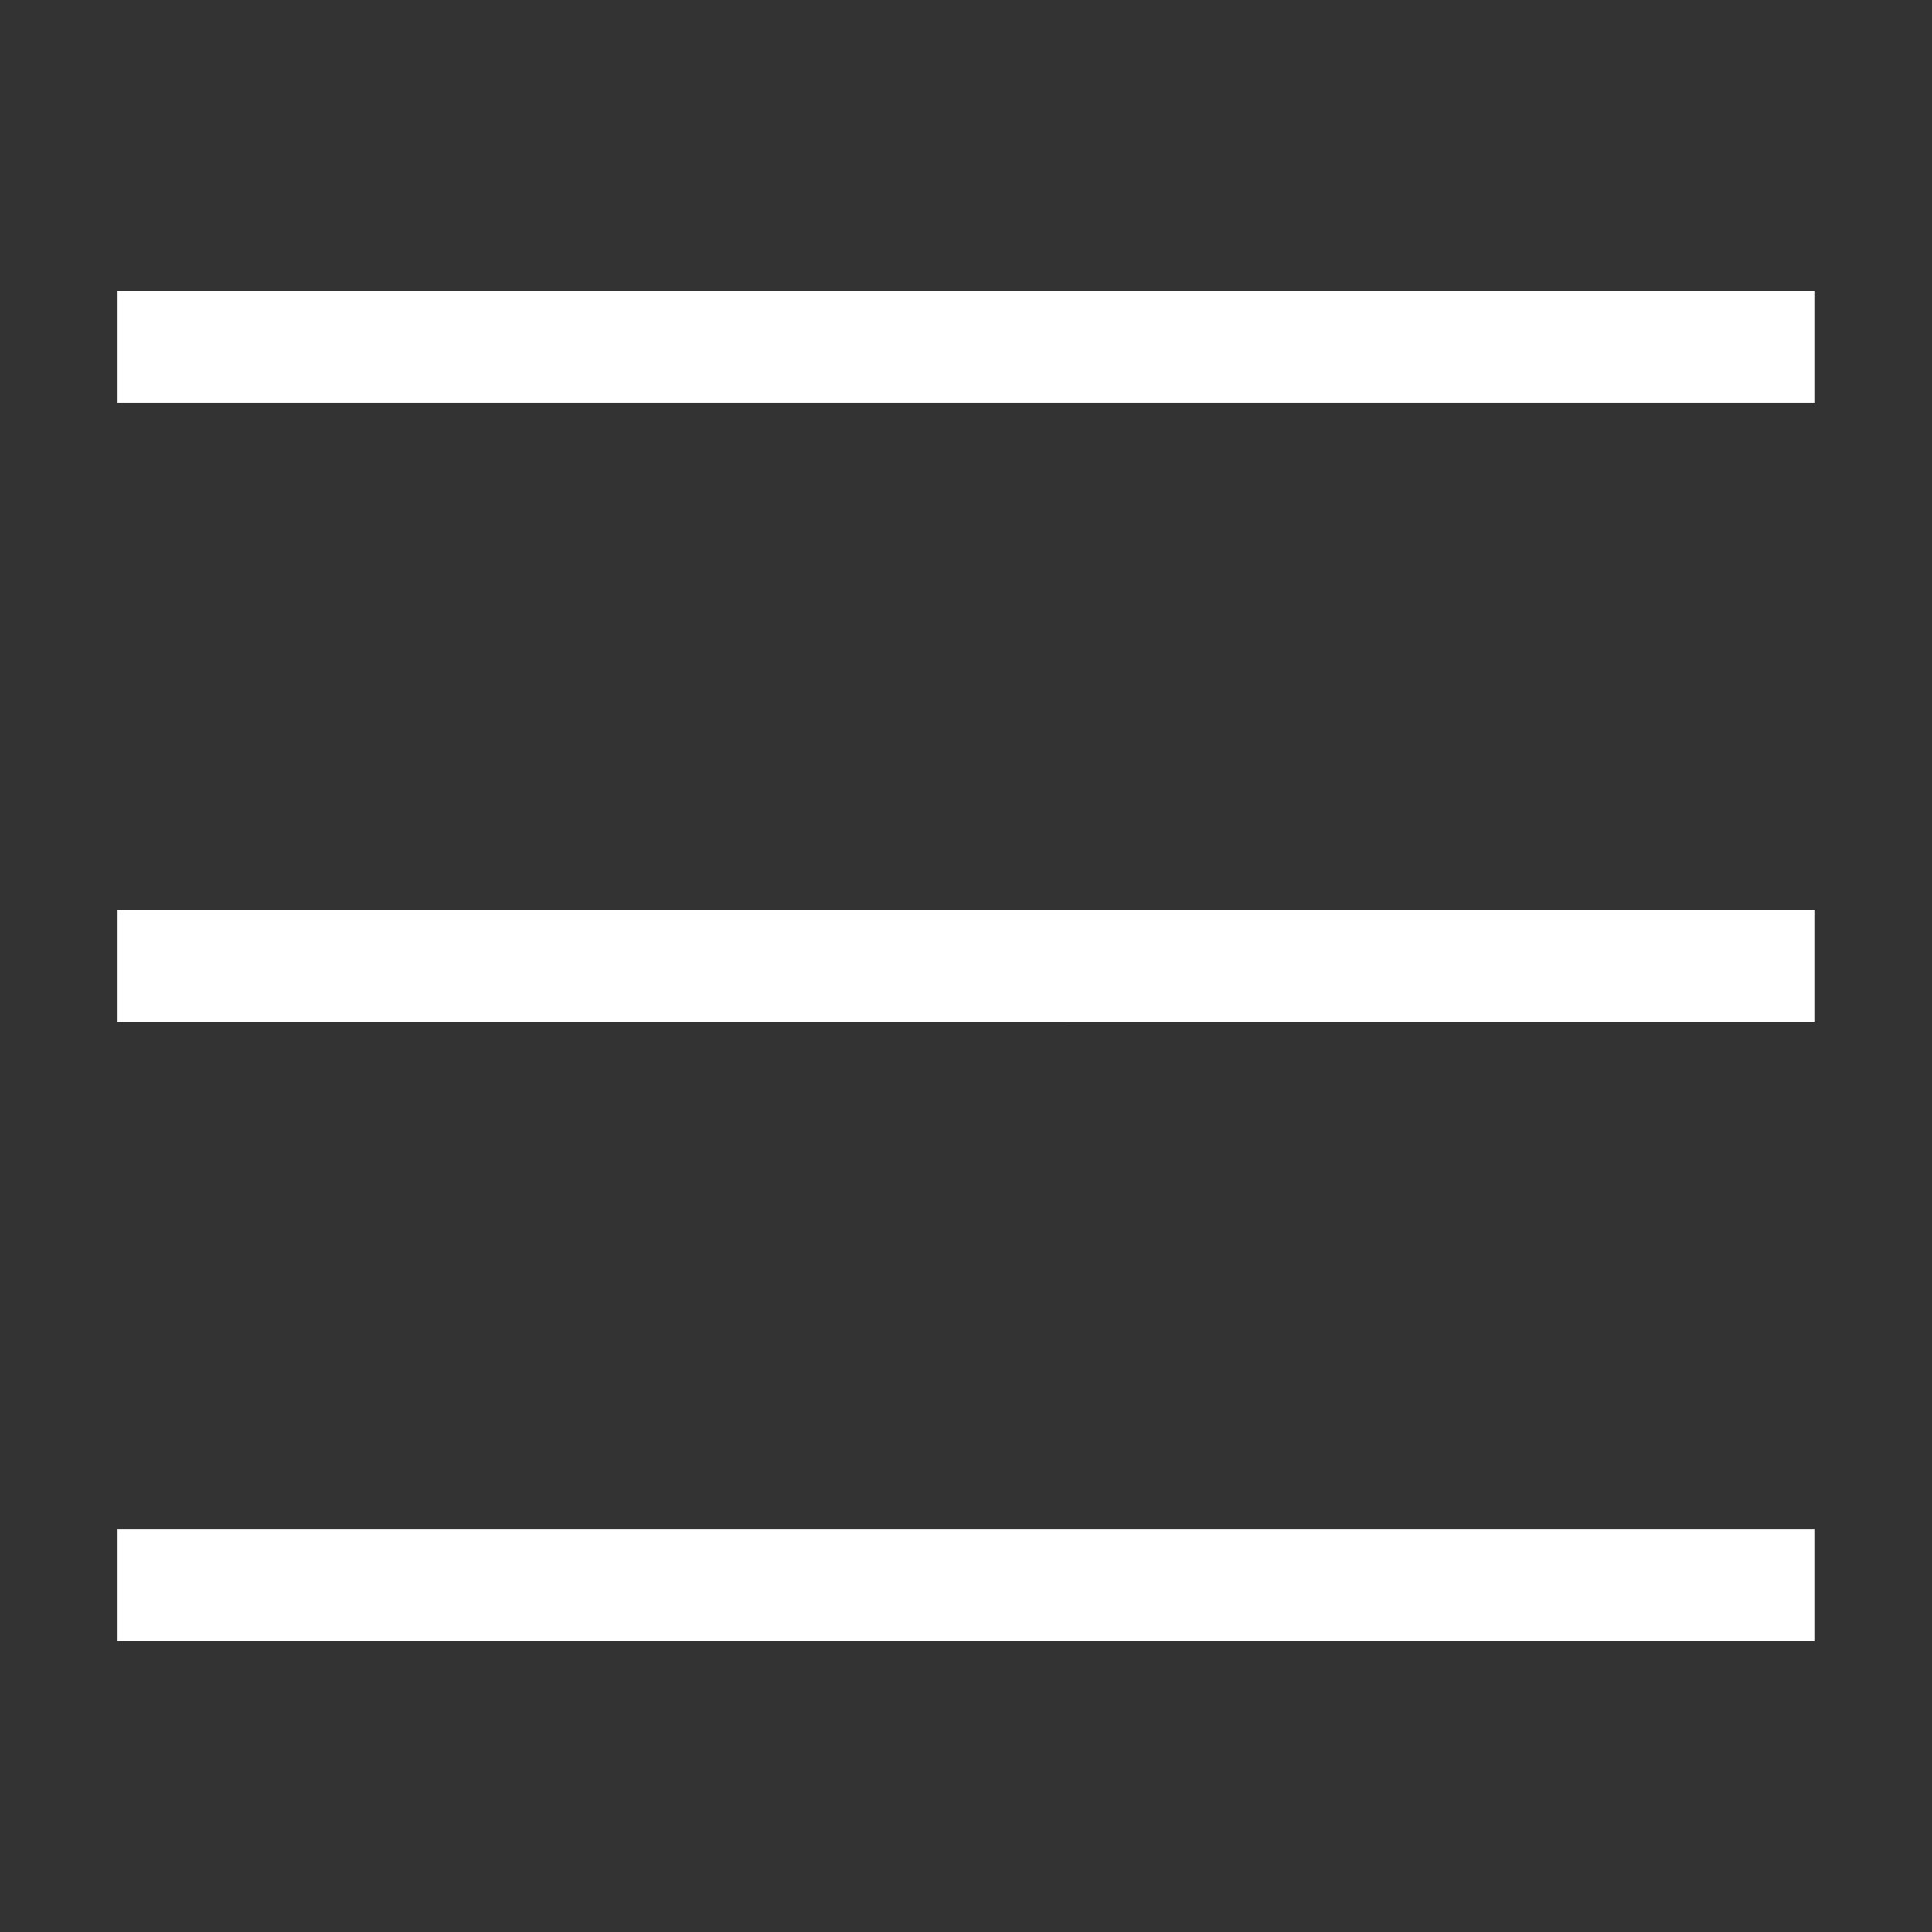 <?xml version="1.0" encoding="UTF-8"?> <svg xmlns="http://www.w3.org/2000/svg" viewBox="0 0 100 100" fill-rule="evenodd"><rect x="0" y="0" width="100" height="100" fill="#333333" stroke="none"/><path d="m6.086 15.074h87.824v5.762h-87.824zm0 64.09h87.824v5.762h-87.824zm0-32.043h87.824v5.762l-87.824-0.004z" fill-rule="evenodd" fill="#ffffff"></path></svg> 